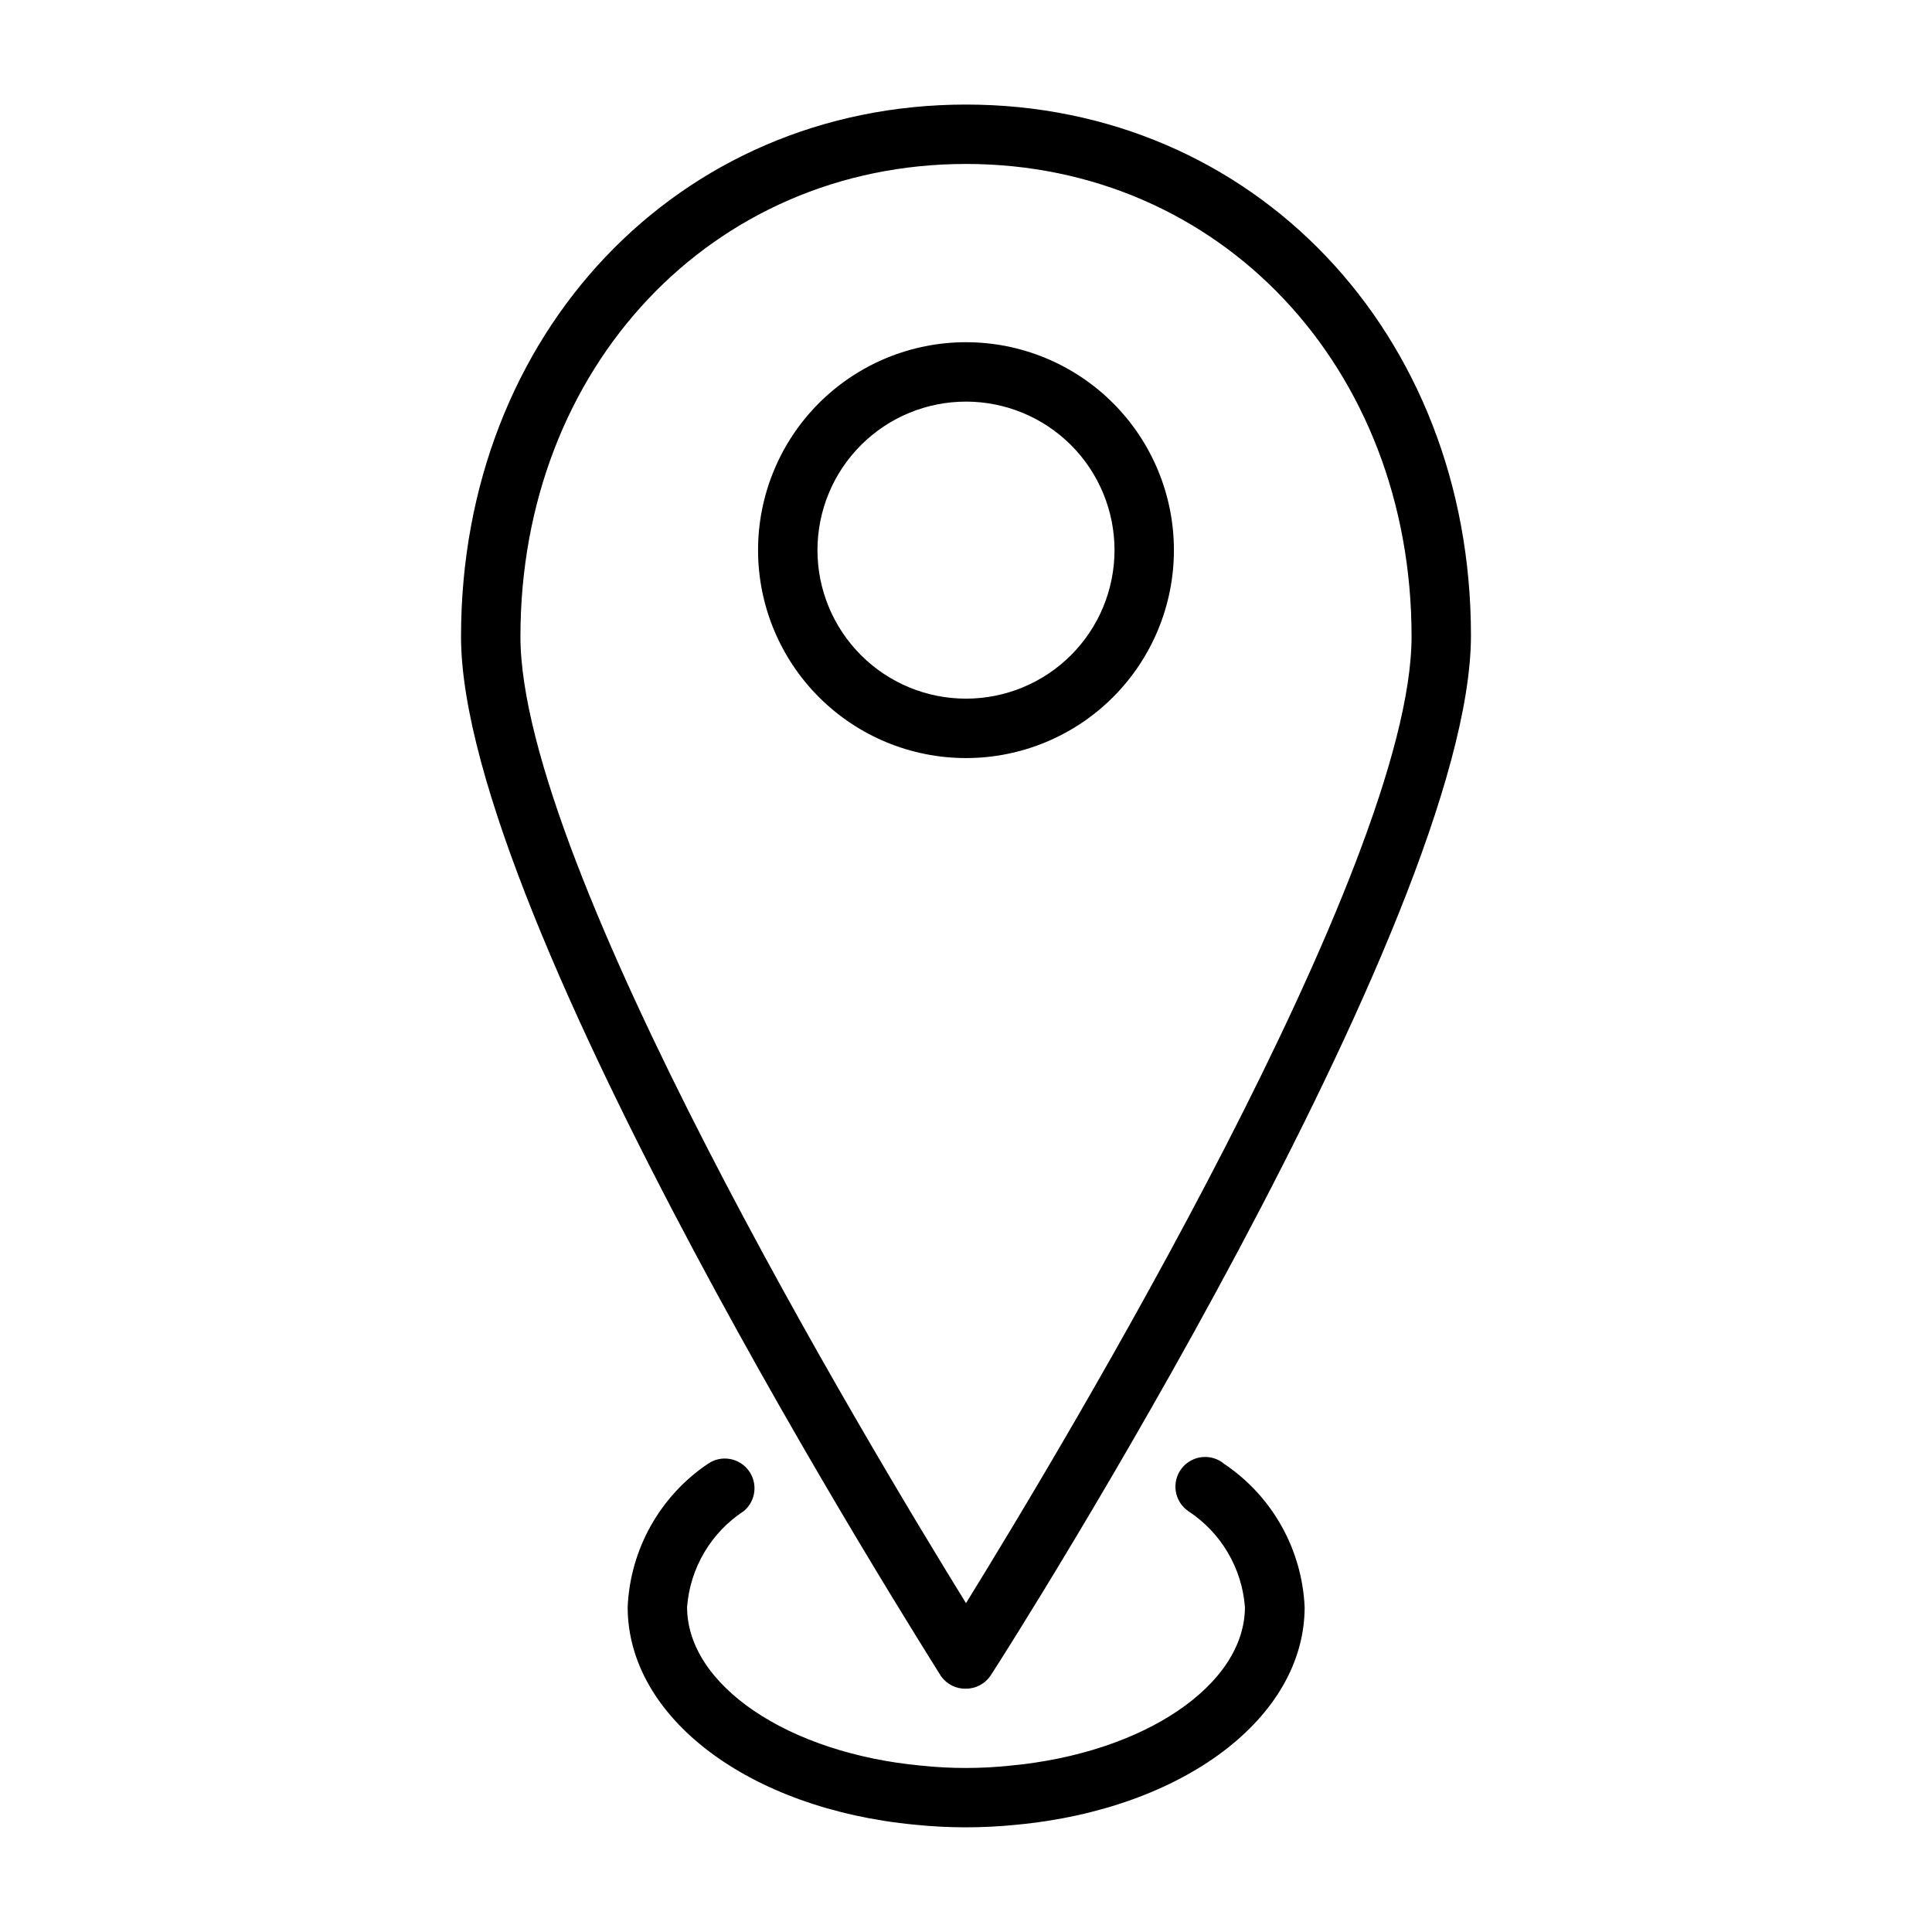 <?xml version="1.0" encoding="UTF-8"?>
<!-- Uploaded to: SVG Repo, www.svgrepo.com, Generator: SVG Repo Mixer Tools -->
<svg fill="#000000" width="800px" height="800px" version="1.1" viewBox="144 144 512 512" xmlns="http://www.w3.org/2000/svg">
 <g>
  <path d="m400 591.52c2.676-0.004 5.164-1.367 6.609-3.621 5.195-7.871 127.21-200.27 127.21-275.52 0.004-80.059-57.543-140.67-133.82-140.67-76.281 0-133.82 60.613-133.82 140.99 0 74.941 122.02 267.1 127.21 275.52 1.516 2.133 3.996 3.371 6.613 3.305zm0-404.07c67.305 0 118.08 53.844 118.08 125.24 0 60.852-92.262 214.36-118.08 256.16-25.82-41.801-118.08-195.3-118.08-256.16 0-71.398 50.773-125.24 118.08-125.24z"/>
  <path d="m468.41 531.93c-1.648-1.375-3.789-2.016-5.926-1.773-2.133 0.242-4.078 1.344-5.379 3.055-1.301 1.707-1.844 3.875-1.508 5.996 0.336 2.121 1.523 4.016 3.289 5.238 8.684 5.684 14.238 15.078 15.035 25.426 0 20.625-26.688 38.73-62.188 42.035l-0.004 0.004c-7.848 0.828-15.766 0.828-23.613 0-35.426-3.305-62.031-21.41-62.031-42.035v-0.004c0.793-10.348 6.348-19.742 15.035-25.426 3.234-2.695 3.773-7.461 1.223-10.812-2.551-3.356-7.289-4.106-10.75-1.703-12.695 8.566-20.582 22.641-21.254 37.941 0 29.285 32.117 53.531 76.203 57.703 8.922 0.914 17.918 0.914 26.844 0 44.242-4.172 76.359-28.418 76.359-57.703h-0.004c-0.691-15.312-8.605-29.395-21.332-37.941z"/>
  <path d="m455.1 289.79c0-14.613-5.805-28.629-16.137-38.965-10.336-10.332-24.352-16.137-38.965-16.137-14.617 0-28.633 5.805-38.965 16.137-10.336 10.336-16.141 24.352-16.141 38.965 0 14.617 5.805 28.633 16.141 38.965 10.332 10.336 24.348 16.141 38.965 16.141 14.613 0 28.629-5.805 38.965-16.141 10.332-10.332 16.137-24.348 16.137-38.965zm-94.465 0c0-10.438 4.148-20.449 11.531-27.832 7.379-7.379 17.391-11.527 27.832-11.527 10.438 0 20.449 4.148 27.832 11.527 7.379 7.383 11.527 17.395 11.527 27.832 0 10.441-4.148 20.453-11.527 27.832-7.383 7.383-17.395 11.527-27.832 11.527-10.441 0-20.453-4.144-27.832-11.527-7.383-7.379-11.531-17.391-11.531-27.832z"/>
 </g>
</svg>